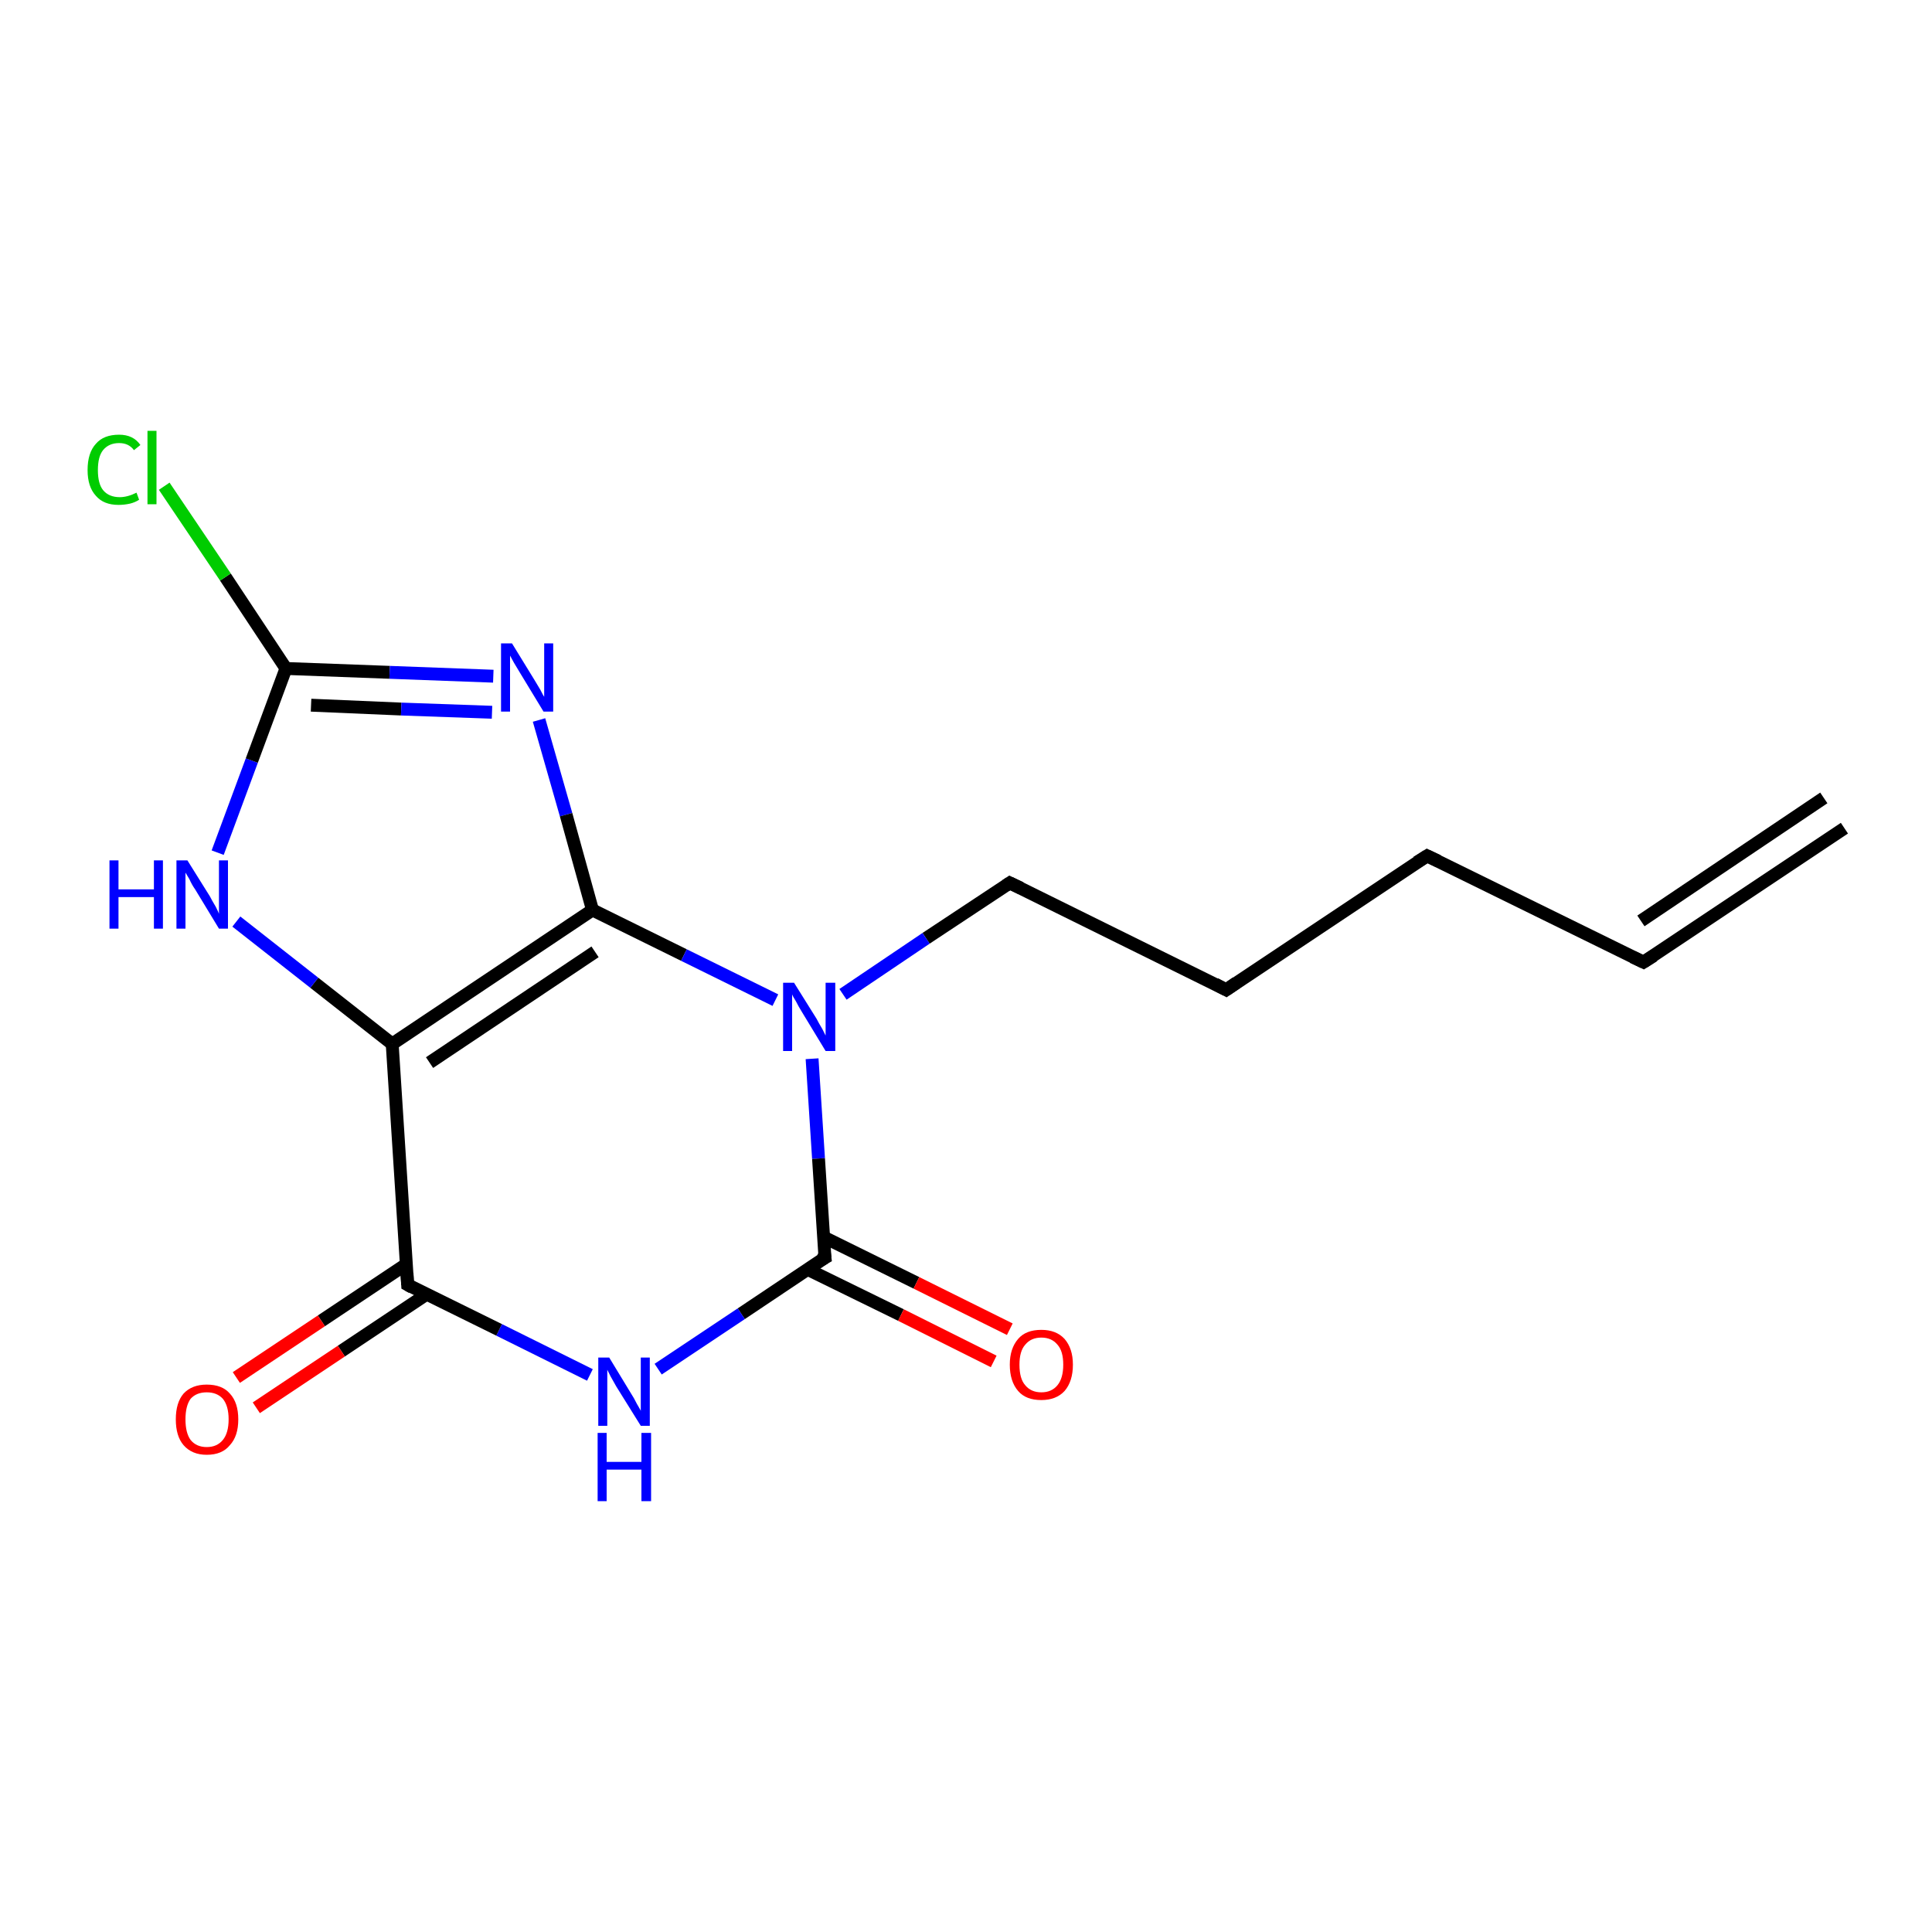 <?xml version='1.0' encoding='iso-8859-1'?>
<svg version='1.1' baseProfile='full'
              xmlns='http://www.w3.org/2000/svg'
                      xmlns:rdkit='http://www.rdkit.org/xml'
                      xmlns:xlink='http://www.w3.org/1999/xlink'
                  xml:space='preserve'
width='300px' height='300px' viewBox='0 0 300 300'>
<!-- END OF HEADER -->
<rect style='opacity:1.0;fill:#FFFFFF;stroke:none' width='300.0' height='300.0' x='0.0' y='0.0'> </rect>
<path class='bond-0 atom-0 atom-1' d='M 286.4,128.6 L 255.2,149.4' style='fill:none;fill-rule:evenodd;stroke:#000000;stroke-width:2.0px;stroke-linecap:butt;stroke-linejoin:miter;stroke-opacity:1' />
<path class='bond-0 atom-0 atom-1' d='M 283.2,123.9 L 254.8,143.0' style='fill:none;fill-rule:evenodd;stroke:#000000;stroke-width:2.0px;stroke-linecap:butt;stroke-linejoin:miter;stroke-opacity:1' />
<path class='bond-1 atom-1 atom-2' d='M 255.2,149.4 L 221.6,132.9' style='fill:none;fill-rule:evenodd;stroke:#000000;stroke-width:2.0px;stroke-linecap:butt;stroke-linejoin:miter;stroke-opacity:1' />
<path class='bond-2 atom-2 atom-3' d='M 221.6,132.9 L 190.4,153.7' style='fill:none;fill-rule:evenodd;stroke:#000000;stroke-width:2.0px;stroke-linecap:butt;stroke-linejoin:miter;stroke-opacity:1' />
<path class='bond-3 atom-3 atom-4' d='M 190.4,153.7 L 156.8,137.1' style='fill:none;fill-rule:evenodd;stroke:#000000;stroke-width:2.0px;stroke-linecap:butt;stroke-linejoin:miter;stroke-opacity:1' />
<path class='bond-4 atom-4 atom-5' d='M 156.8,137.1 L 143.8,145.7' style='fill:none;fill-rule:evenodd;stroke:#000000;stroke-width:2.0px;stroke-linecap:butt;stroke-linejoin:miter;stroke-opacity:1' />
<path class='bond-4 atom-4 atom-5' d='M 143.8,145.7 L 130.9,154.4' style='fill:none;fill-rule:evenodd;stroke:#0000FF;stroke-width:2.0px;stroke-linecap:butt;stroke-linejoin:miter;stroke-opacity:1' />
<path class='bond-5 atom-5 atom-6' d='M 126.1,164.4 L 127.1,179.9' style='fill:none;fill-rule:evenodd;stroke:#0000FF;stroke-width:2.0px;stroke-linecap:butt;stroke-linejoin:miter;stroke-opacity:1' />
<path class='bond-5 atom-5 atom-6' d='M 127.1,179.9 L 128.1,195.3' style='fill:none;fill-rule:evenodd;stroke:#000000;stroke-width:2.0px;stroke-linecap:butt;stroke-linejoin:miter;stroke-opacity:1' />
<path class='bond-6 atom-6 atom-7' d='M 125.4,197.1 L 139.9,204.2' style='fill:none;fill-rule:evenodd;stroke:#000000;stroke-width:2.0px;stroke-linecap:butt;stroke-linejoin:miter;stroke-opacity:1' />
<path class='bond-6 atom-6 atom-7' d='M 139.9,204.2 L 154.3,211.4' style='fill:none;fill-rule:evenodd;stroke:#FF0000;stroke-width:2.0px;stroke-linecap:butt;stroke-linejoin:miter;stroke-opacity:1' />
<path class='bond-6 atom-6 atom-7' d='M 127.9,192.1 L 142.3,199.2' style='fill:none;fill-rule:evenodd;stroke:#000000;stroke-width:2.0px;stroke-linecap:butt;stroke-linejoin:miter;stroke-opacity:1' />
<path class='bond-6 atom-6 atom-7' d='M 142.3,199.2 L 156.8,206.4' style='fill:none;fill-rule:evenodd;stroke:#FF0000;stroke-width:2.0px;stroke-linecap:butt;stroke-linejoin:miter;stroke-opacity:1' />
<path class='bond-7 atom-6 atom-8' d='M 128.1,195.3 L 115.1,204.0' style='fill:none;fill-rule:evenodd;stroke:#000000;stroke-width:2.0px;stroke-linecap:butt;stroke-linejoin:miter;stroke-opacity:1' />
<path class='bond-7 atom-6 atom-8' d='M 115.1,204.0 L 102.2,212.6' style='fill:none;fill-rule:evenodd;stroke:#0000FF;stroke-width:2.0px;stroke-linecap:butt;stroke-linejoin:miter;stroke-opacity:1' />
<path class='bond-8 atom-8 atom-9' d='M 91.6,213.5 L 77.5,206.5' style='fill:none;fill-rule:evenodd;stroke:#0000FF;stroke-width:2.0px;stroke-linecap:butt;stroke-linejoin:miter;stroke-opacity:1' />
<path class='bond-8 atom-8 atom-9' d='M 77.5,206.5 L 63.3,199.5' style='fill:none;fill-rule:evenodd;stroke:#000000;stroke-width:2.0px;stroke-linecap:butt;stroke-linejoin:miter;stroke-opacity:1' />
<path class='bond-9 atom-9 atom-10' d='M 63.1,196.3 L 49.9,205.1' style='fill:none;fill-rule:evenodd;stroke:#000000;stroke-width:2.0px;stroke-linecap:butt;stroke-linejoin:miter;stroke-opacity:1' />
<path class='bond-9 atom-9 atom-10' d='M 49.9,205.1 L 36.7,213.9' style='fill:none;fill-rule:evenodd;stroke:#FF0000;stroke-width:2.0px;stroke-linecap:butt;stroke-linejoin:miter;stroke-opacity:1' />
<path class='bond-9 atom-9 atom-10' d='M 66.2,201.0 L 53.0,209.8' style='fill:none;fill-rule:evenodd;stroke:#000000;stroke-width:2.0px;stroke-linecap:butt;stroke-linejoin:miter;stroke-opacity:1' />
<path class='bond-9 atom-9 atom-10' d='M 53.0,209.8 L 39.8,218.6' style='fill:none;fill-rule:evenodd;stroke:#FF0000;stroke-width:2.0px;stroke-linecap:butt;stroke-linejoin:miter;stroke-opacity:1' />
<path class='bond-10 atom-9 atom-11' d='M 63.3,199.5 L 60.9,162.1' style='fill:none;fill-rule:evenodd;stroke:#000000;stroke-width:2.0px;stroke-linecap:butt;stroke-linejoin:miter;stroke-opacity:1' />
<path class='bond-11 atom-11 atom-12' d='M 60.9,162.1 L 48.8,152.6' style='fill:none;fill-rule:evenodd;stroke:#000000;stroke-width:2.0px;stroke-linecap:butt;stroke-linejoin:miter;stroke-opacity:1' />
<path class='bond-11 atom-11 atom-12' d='M 48.8,152.6 L 36.7,143.1' style='fill:none;fill-rule:evenodd;stroke:#0000FF;stroke-width:2.0px;stroke-linecap:butt;stroke-linejoin:miter;stroke-opacity:1' />
<path class='bond-12 atom-12 atom-13' d='M 33.8,132.4 L 39.1,118.1' style='fill:none;fill-rule:evenodd;stroke:#0000FF;stroke-width:2.0px;stroke-linecap:butt;stroke-linejoin:miter;stroke-opacity:1' />
<path class='bond-12 atom-12 atom-13' d='M 39.1,118.1 L 44.4,103.8' style='fill:none;fill-rule:evenodd;stroke:#000000;stroke-width:2.0px;stroke-linecap:butt;stroke-linejoin:miter;stroke-opacity:1' />
<path class='bond-13 atom-13 atom-14' d='M 44.4,103.8 L 35.0,89.6' style='fill:none;fill-rule:evenodd;stroke:#000000;stroke-width:2.0px;stroke-linecap:butt;stroke-linejoin:miter;stroke-opacity:1' />
<path class='bond-13 atom-13 atom-14' d='M 35.0,89.6 L 25.5,75.5' style='fill:none;fill-rule:evenodd;stroke:#00CC00;stroke-width:2.0px;stroke-linecap:butt;stroke-linejoin:miter;stroke-opacity:1' />
<path class='bond-14 atom-13 atom-15' d='M 44.4,103.8 L 60.5,104.4' style='fill:none;fill-rule:evenodd;stroke:#000000;stroke-width:2.0px;stroke-linecap:butt;stroke-linejoin:miter;stroke-opacity:1' />
<path class='bond-14 atom-13 atom-15' d='M 60.5,104.4 L 76.6,105.0' style='fill:none;fill-rule:evenodd;stroke:#0000FF;stroke-width:2.0px;stroke-linecap:butt;stroke-linejoin:miter;stroke-opacity:1' />
<path class='bond-14 atom-13 atom-15' d='M 48.3,109.5 L 62.3,110.1' style='fill:none;fill-rule:evenodd;stroke:#000000;stroke-width:2.0px;stroke-linecap:butt;stroke-linejoin:miter;stroke-opacity:1' />
<path class='bond-14 atom-13 atom-15' d='M 62.3,110.1 L 76.4,110.6' style='fill:none;fill-rule:evenodd;stroke:#0000FF;stroke-width:2.0px;stroke-linecap:butt;stroke-linejoin:miter;stroke-opacity:1' />
<path class='bond-15 atom-15 atom-16' d='M 83.7,111.8 L 87.9,126.5' style='fill:none;fill-rule:evenodd;stroke:#0000FF;stroke-width:2.0px;stroke-linecap:butt;stroke-linejoin:miter;stroke-opacity:1' />
<path class='bond-15 atom-15 atom-16' d='M 87.9,126.5 L 92.0,141.3' style='fill:none;fill-rule:evenodd;stroke:#000000;stroke-width:2.0px;stroke-linecap:butt;stroke-linejoin:miter;stroke-opacity:1' />
<path class='bond-16 atom-16 atom-5' d='M 92.0,141.3 L 106.2,148.3' style='fill:none;fill-rule:evenodd;stroke:#000000;stroke-width:2.0px;stroke-linecap:butt;stroke-linejoin:miter;stroke-opacity:1' />
<path class='bond-16 atom-16 atom-5' d='M 106.2,148.3 L 120.4,155.3' style='fill:none;fill-rule:evenodd;stroke:#0000FF;stroke-width:2.0px;stroke-linecap:butt;stroke-linejoin:miter;stroke-opacity:1' />
<path class='bond-17 atom-16 atom-11' d='M 92.0,141.3 L 60.9,162.1' style='fill:none;fill-rule:evenodd;stroke:#000000;stroke-width:2.0px;stroke-linecap:butt;stroke-linejoin:miter;stroke-opacity:1' />
<path class='bond-17 atom-16 atom-11' d='M 92.4,147.8 L 66.7,165.0' style='fill:none;fill-rule:evenodd;stroke:#000000;stroke-width:2.0px;stroke-linecap:butt;stroke-linejoin:miter;stroke-opacity:1' />
<path d='M 256.8,148.4 L 255.2,149.4 L 253.5,148.6' style='fill:none;stroke:#000000;stroke-width:2.0px;stroke-linecap:butt;stroke-linejoin:miter;stroke-opacity:1;' />
<path d='M 223.3,133.7 L 221.6,132.9 L 220.0,133.9' style='fill:none;stroke:#000000;stroke-width:2.0px;stroke-linecap:butt;stroke-linejoin:miter;stroke-opacity:1;' />
<path d='M 192.0,152.6 L 190.4,153.7 L 188.7,152.8' style='fill:none;stroke:#000000;stroke-width:2.0px;stroke-linecap:butt;stroke-linejoin:miter;stroke-opacity:1;' />
<path d='M 158.5,137.9 L 156.8,137.1 L 156.2,137.5' style='fill:none;stroke:#000000;stroke-width:2.0px;stroke-linecap:butt;stroke-linejoin:miter;stroke-opacity:1;' />
<path d='M 128.0,194.5 L 128.1,195.3 L 127.4,195.7' style='fill:none;stroke:#000000;stroke-width:2.0px;stroke-linecap:butt;stroke-linejoin:miter;stroke-opacity:1;' />
<path d='M 64.0,199.9 L 63.3,199.5 L 63.2,197.7' style='fill:none;stroke:#000000;stroke-width:2.0px;stroke-linecap:butt;stroke-linejoin:miter;stroke-opacity:1;' />
<path class='atom-5' d='M 123.3 152.6
L 126.8 158.2
Q 127.1 158.8, 127.7 159.8
Q 128.2 160.8, 128.2 160.8
L 128.2 152.6
L 129.7 152.6
L 129.7 163.2
L 128.2 163.2
L 124.5 157.1
Q 124.0 156.3, 123.6 155.5
Q 123.1 154.7, 123.0 154.4
L 123.0 163.2
L 121.6 163.2
L 121.6 152.6
L 123.3 152.6
' fill='#0000FF'/>
<path class='atom-7' d='M 156.8 211.9
Q 156.8 209.4, 158.1 207.9
Q 159.3 206.5, 161.7 206.5
Q 164.0 206.5, 165.3 207.9
Q 166.6 209.4, 166.6 211.9
Q 166.6 214.5, 165.3 216.0
Q 164.0 217.4, 161.7 217.4
Q 159.3 217.4, 158.1 216.0
Q 156.8 214.5, 156.8 211.9
M 161.7 216.2
Q 163.3 216.2, 164.2 215.1
Q 165.1 214.0, 165.1 211.9
Q 165.1 209.8, 164.2 208.8
Q 163.3 207.7, 161.7 207.7
Q 160.1 207.7, 159.2 208.8
Q 158.3 209.8, 158.3 211.9
Q 158.3 214.1, 159.2 215.1
Q 160.1 216.2, 161.7 216.2
' fill='#FF0000'/>
<path class='atom-8' d='M 94.6 210.8
L 98.0 216.4
Q 98.4 217.0, 98.9 218.0
Q 99.5 219.0, 99.5 219.1
L 99.5 210.8
L 100.9 210.8
L 100.9 221.4
L 99.5 221.4
L 95.7 215.3
Q 95.3 214.6, 94.8 213.7
Q 94.4 212.9, 94.3 212.7
L 94.3 221.4
L 92.9 221.4
L 92.9 210.8
L 94.6 210.8
' fill='#0000FF'/>
<path class='atom-8' d='M 92.8 222.5
L 94.2 222.5
L 94.2 227.0
L 99.6 227.0
L 99.6 222.5
L 101.1 222.5
L 101.1 233.1
L 99.6 233.1
L 99.6 228.2
L 94.2 228.2
L 94.2 233.1
L 92.8 233.1
L 92.8 222.5
' fill='#0000FF'/>
<path class='atom-10' d='M 27.3 220.4
Q 27.3 217.8, 28.5 216.4
Q 29.8 215.0, 32.1 215.0
Q 34.5 215.0, 35.7 216.4
Q 37.0 217.8, 37.0 220.4
Q 37.0 223.0, 35.7 224.4
Q 34.5 225.9, 32.1 225.9
Q 29.8 225.9, 28.5 224.4
Q 27.3 223.0, 27.3 220.4
M 32.1 224.7
Q 33.7 224.7, 34.6 223.6
Q 35.5 222.5, 35.5 220.4
Q 35.5 218.3, 34.6 217.2
Q 33.7 216.2, 32.1 216.2
Q 30.5 216.2, 29.6 217.2
Q 28.8 218.3, 28.8 220.4
Q 28.8 222.5, 29.6 223.6
Q 30.5 224.7, 32.1 224.7
' fill='#FF0000'/>
<path class='atom-12' d='M 17.0 133.6
L 18.4 133.6
L 18.4 138.1
L 23.9 138.1
L 23.9 133.6
L 25.3 133.6
L 25.3 144.2
L 23.9 144.2
L 23.9 139.3
L 18.4 139.3
L 18.4 144.2
L 17.0 144.2
L 17.0 133.6
' fill='#0000FF'/>
<path class='atom-12' d='M 29.1 133.6
L 32.6 139.2
Q 32.9 139.8, 33.5 140.8
Q 34.0 141.8, 34.0 141.9
L 34.0 133.6
L 35.4 133.6
L 35.4 144.2
L 34.0 144.2
L 30.3 138.1
Q 29.8 137.4, 29.4 136.5
Q 28.9 135.7, 28.8 135.5
L 28.8 144.2
L 27.4 144.2
L 27.4 133.6
L 29.1 133.6
' fill='#0000FF'/>
<path class='atom-14' d='M 13.6 73.0
Q 13.6 70.3, 14.9 68.9
Q 16.1 67.5, 18.5 67.5
Q 20.7 67.5, 21.8 69.1
L 20.8 69.9
Q 20.0 68.8, 18.5 68.8
Q 16.9 68.8, 16.0 69.9
Q 15.2 70.9, 15.2 73.0
Q 15.2 75.1, 16.0 76.1
Q 16.9 77.2, 18.6 77.2
Q 19.8 77.2, 21.2 76.5
L 21.6 77.6
Q 21.0 78.0, 20.2 78.2
Q 19.3 78.4, 18.4 78.4
Q 16.1 78.4, 14.9 77.0
Q 13.6 75.6, 13.6 73.0
' fill='#00CC00'/>
<path class='atom-14' d='M 22.9 66.9
L 24.3 66.9
L 24.3 78.3
L 22.9 78.3
L 22.9 66.9
' fill='#00CC00'/>
<path class='atom-15' d='M 79.5 99.9
L 83.0 105.6
Q 83.3 106.1, 83.9 107.1
Q 84.4 108.1, 84.5 108.2
L 84.5 99.9
L 85.9 99.9
L 85.9 110.5
L 84.4 110.5
L 80.7 104.4
Q 80.3 103.7, 79.8 102.9
Q 79.3 102.0, 79.2 101.8
L 79.2 110.5
L 77.8 110.5
L 77.8 99.9
L 79.5 99.9
' fill='#0000FF'/>
</svg>
